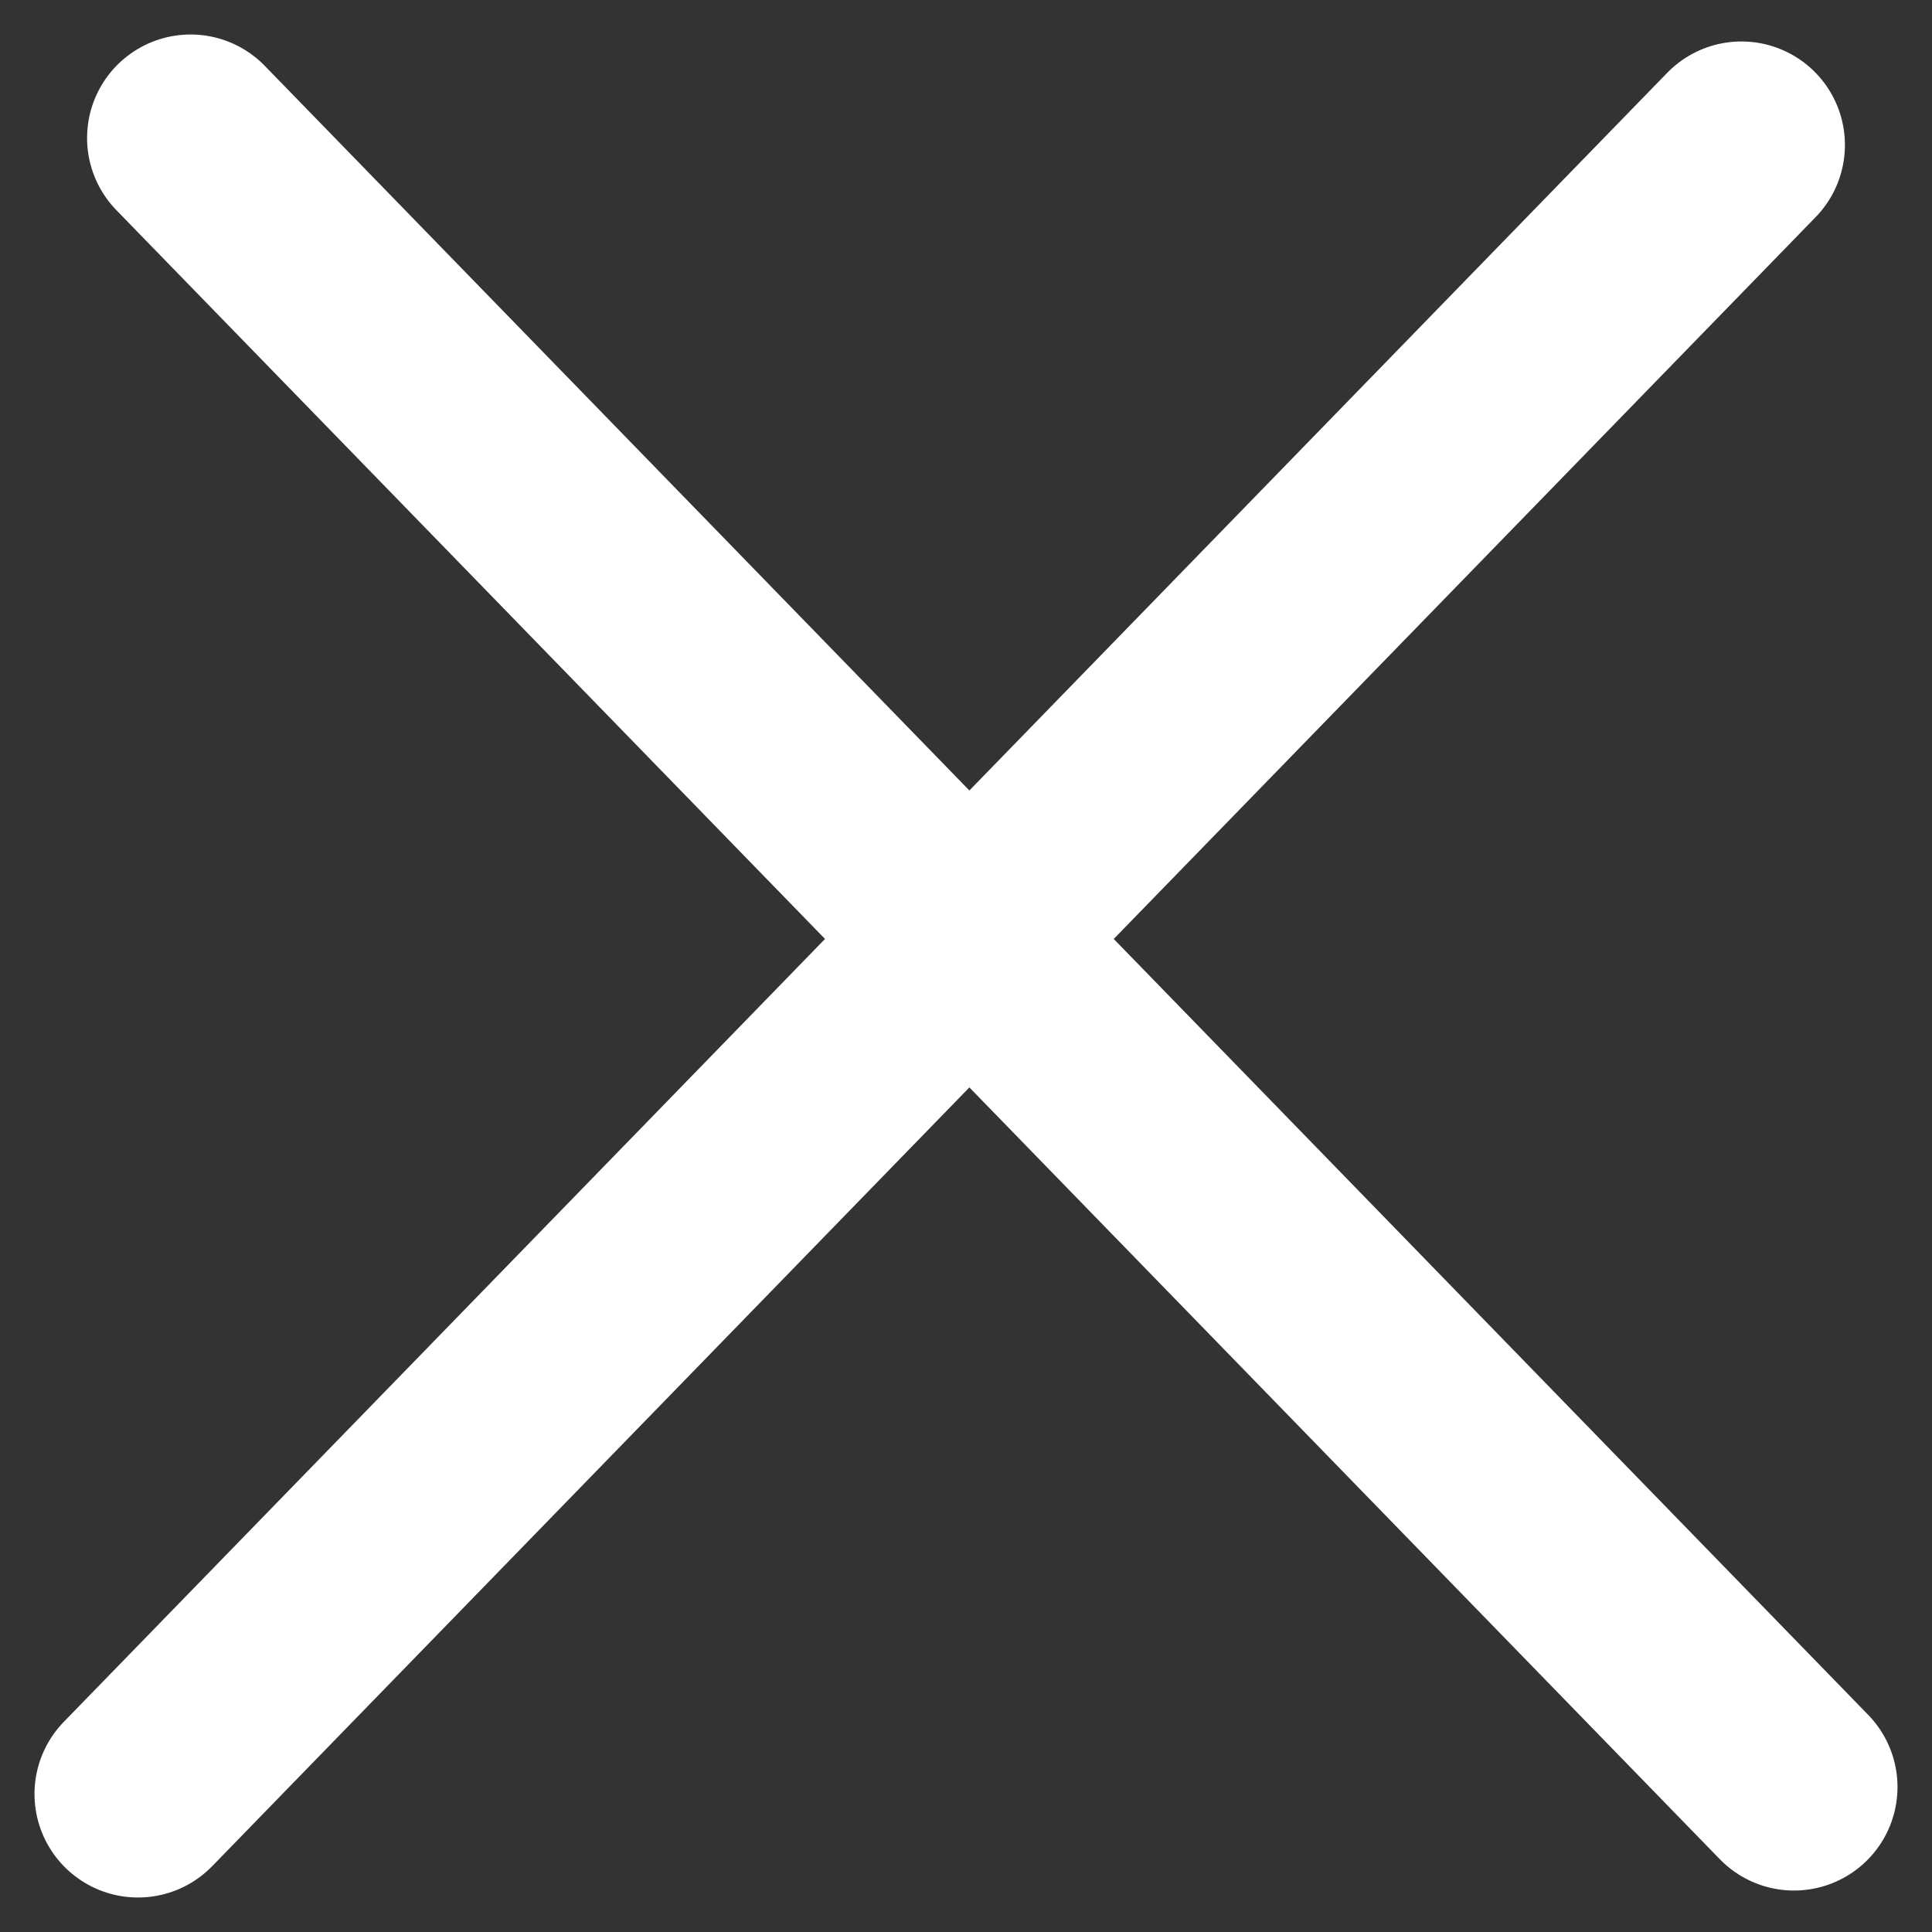 <svg width="28" height="28" viewBox="0 0 28 28" fill="none" xmlns="http://www.w3.org/2000/svg">
<rect x="0" y="0" width="28" height="28" fill="#333333" stroke="none"/>
<g clip-path="url(#clip0_80_16)">
<path d="M2.762 2L14.049 13.608M14.049 13.608L26 25.899M14.049 13.608L25.238 2.101M14.049 13.608L2 26" stroke="white" stroke-width="3" stroke-linecap="round"/>
</g>
<defs>
<clipPath id="clip0_80_16">
<rect width="28" height="28" fill="white"/>
</clipPath>
</defs>
</svg>
